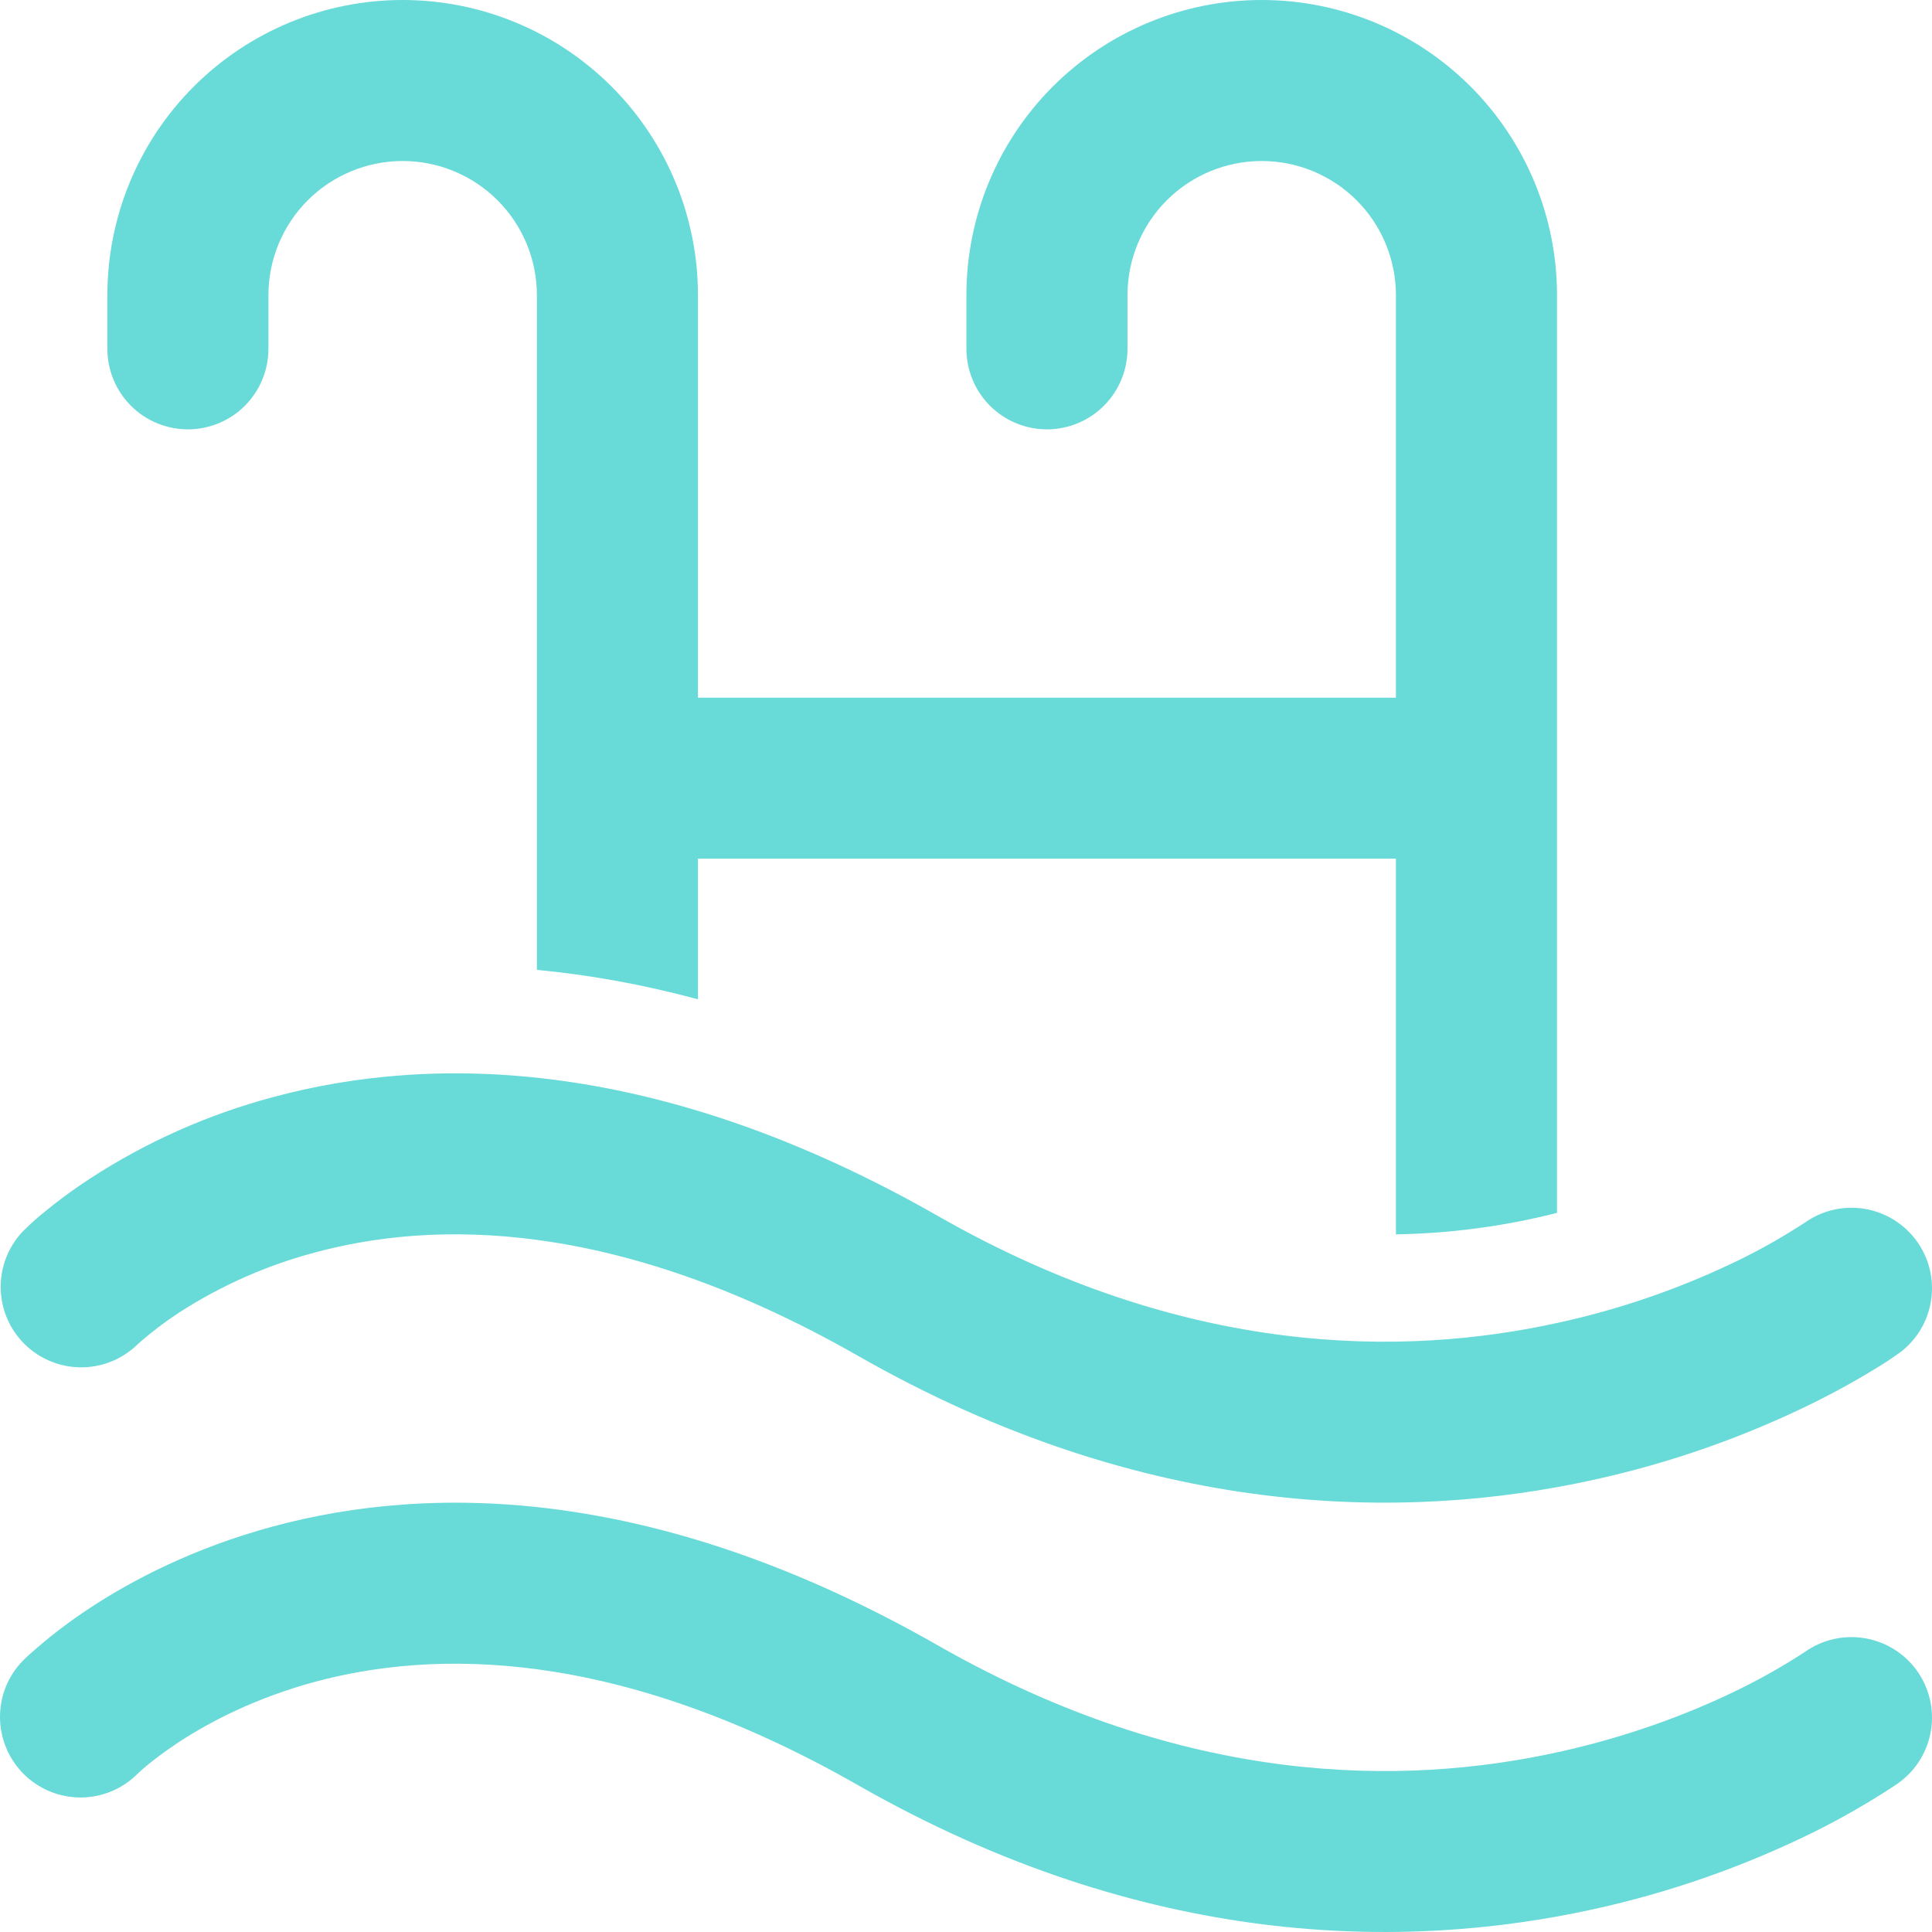 <?xml version="1.0" encoding="UTF-8"?> <svg xmlns="http://www.w3.org/2000/svg" width="113" height="113" viewBox="0 0 113 113" fill="none"><path d="M15.7 17.264C15.7 15.183 16.528 13.187 18 11.715C19.472 10.244 21.469 9.417 23.551 9.417C25.633 9.417 27.63 10.244 29.102 11.715C30.575 13.187 31.402 15.183 31.402 17.264V56.727C34.398 57.01 37.544 57.562 40.822 58.447V50.223H81.646V72.196C84.824 72.144 87.986 71.723 91.067 70.94V17.264C91.067 12.685 89.247 8.294 86.008 5.057C82.769 1.819 78.376 0 73.795 0C69.215 0 64.822 1.819 61.582 5.057C58.343 8.294 56.524 12.685 56.524 17.264V20.403C56.524 21.652 57.02 22.849 57.903 23.733C58.787 24.616 59.985 25.112 61.234 25.112C62.483 25.112 63.681 24.616 64.565 23.733C65.448 22.849 65.945 21.652 65.945 20.403V17.264C65.945 15.183 66.772 13.187 68.244 11.715C69.716 10.244 71.713 9.417 73.795 9.417C75.877 9.417 77.874 10.244 79.346 11.715C80.819 13.187 81.646 15.183 81.646 17.264V40.806H40.822V17.264C40.822 12.685 39.003 8.294 35.764 5.057C32.525 1.819 28.132 0 23.551 0C18.971 0 14.577 1.819 11.338 5.057C8.099 8.294 6.28 12.685 6.28 17.264V20.403C6.28 21.652 6.776 22.849 7.659 23.733C8.543 24.616 9.741 25.112 10.99 25.112C12.239 25.112 13.438 24.616 14.321 23.733C15.204 22.849 15.7 21.652 15.7 20.403V17.264ZM8.038 78.637C7.154 79.499 5.966 79.979 4.73 79.974C3.495 79.969 2.311 79.479 1.433 78.609C0.556 77.74 0.055 76.56 0.04 75.325C0.024 74.091 0.495 72.899 1.35 72.007H1.356V72.001L1.375 71.989L1.4 71.957L1.475 71.888C1.795 71.57 2.13 71.269 2.48 70.984C3.381 70.237 4.324 69.543 5.306 68.906C8.579 66.783 12.165 65.188 15.933 64.179C25.328 61.63 38.562 61.818 54.872 71.129C69.355 79.403 82.085 79.365 91.154 77.362C94.882 76.548 98.497 75.283 101.919 73.596C103.175 72.971 104.394 72.273 105.568 71.505L105.575 71.499L105.587 71.493C106.601 70.783 107.853 70.5 109.073 70.706C110.294 70.912 111.384 71.59 112.109 72.593C112.833 73.596 113.134 74.843 112.945 76.066C112.757 77.289 112.094 78.388 111.101 79.126H111.095L111.083 79.139L111.051 79.158L110.963 79.221C110.551 79.513 110.128 79.79 109.695 80.049C108.532 80.762 107.337 81.422 106.115 82.027C102.002 84.058 97.658 85.58 93.177 86.559C82.173 88.983 67 88.901 50.199 79.309C35.949 71.172 25.266 71.398 18.395 73.263C15.583 74.013 12.906 75.199 10.463 76.779C9.638 77.318 8.853 77.916 8.114 78.568L8.038 78.637ZM1.406 103.78C2.293 104.652 3.488 105.138 4.732 105.132C5.975 105.126 7.166 104.629 8.045 103.748L8.114 103.686C8.195 103.61 8.333 103.478 8.534 103.309C8.943 102.97 9.59 102.468 10.463 101.89C12.221 100.741 14.884 99.329 18.395 98.374C25.272 96.516 35.949 96.284 50.199 104.42C67 114.013 82.167 114.094 93.183 111.671C97.664 110.691 102.009 109.169 106.121 107.138C107.69 106.357 109.212 105.485 110.681 104.527L110.963 104.339L111.051 104.276L111.083 104.251L111.095 104.244L111.101 104.238C112.094 103.5 112.757 102.4 112.945 101.178C113.134 99.955 112.833 98.707 112.109 97.704C111.384 96.701 110.294 96.024 109.073 95.818C107.853 95.612 106.601 95.894 105.587 96.604H105.575L105.568 96.617C104.394 97.384 103.175 98.082 101.919 98.707C99.407 99.957 95.727 101.47 91.154 102.474C82.085 104.477 69.361 104.514 54.872 96.246C38.562 86.93 25.328 86.742 15.933 89.29C11.304 90.546 7.737 92.423 5.306 94.018C4.038 94.846 2.835 95.769 1.708 96.78C1.629 96.852 1.552 96.925 1.475 97L1.4 97.069L1.375 97.1L1.362 97.113L1.35 97.119C0.475 98.009 -0.01 99.21 0 100.458C0.011 101.706 0.516 102.904 1.406 103.78Z" fill="#68DAD8"></path></svg> 